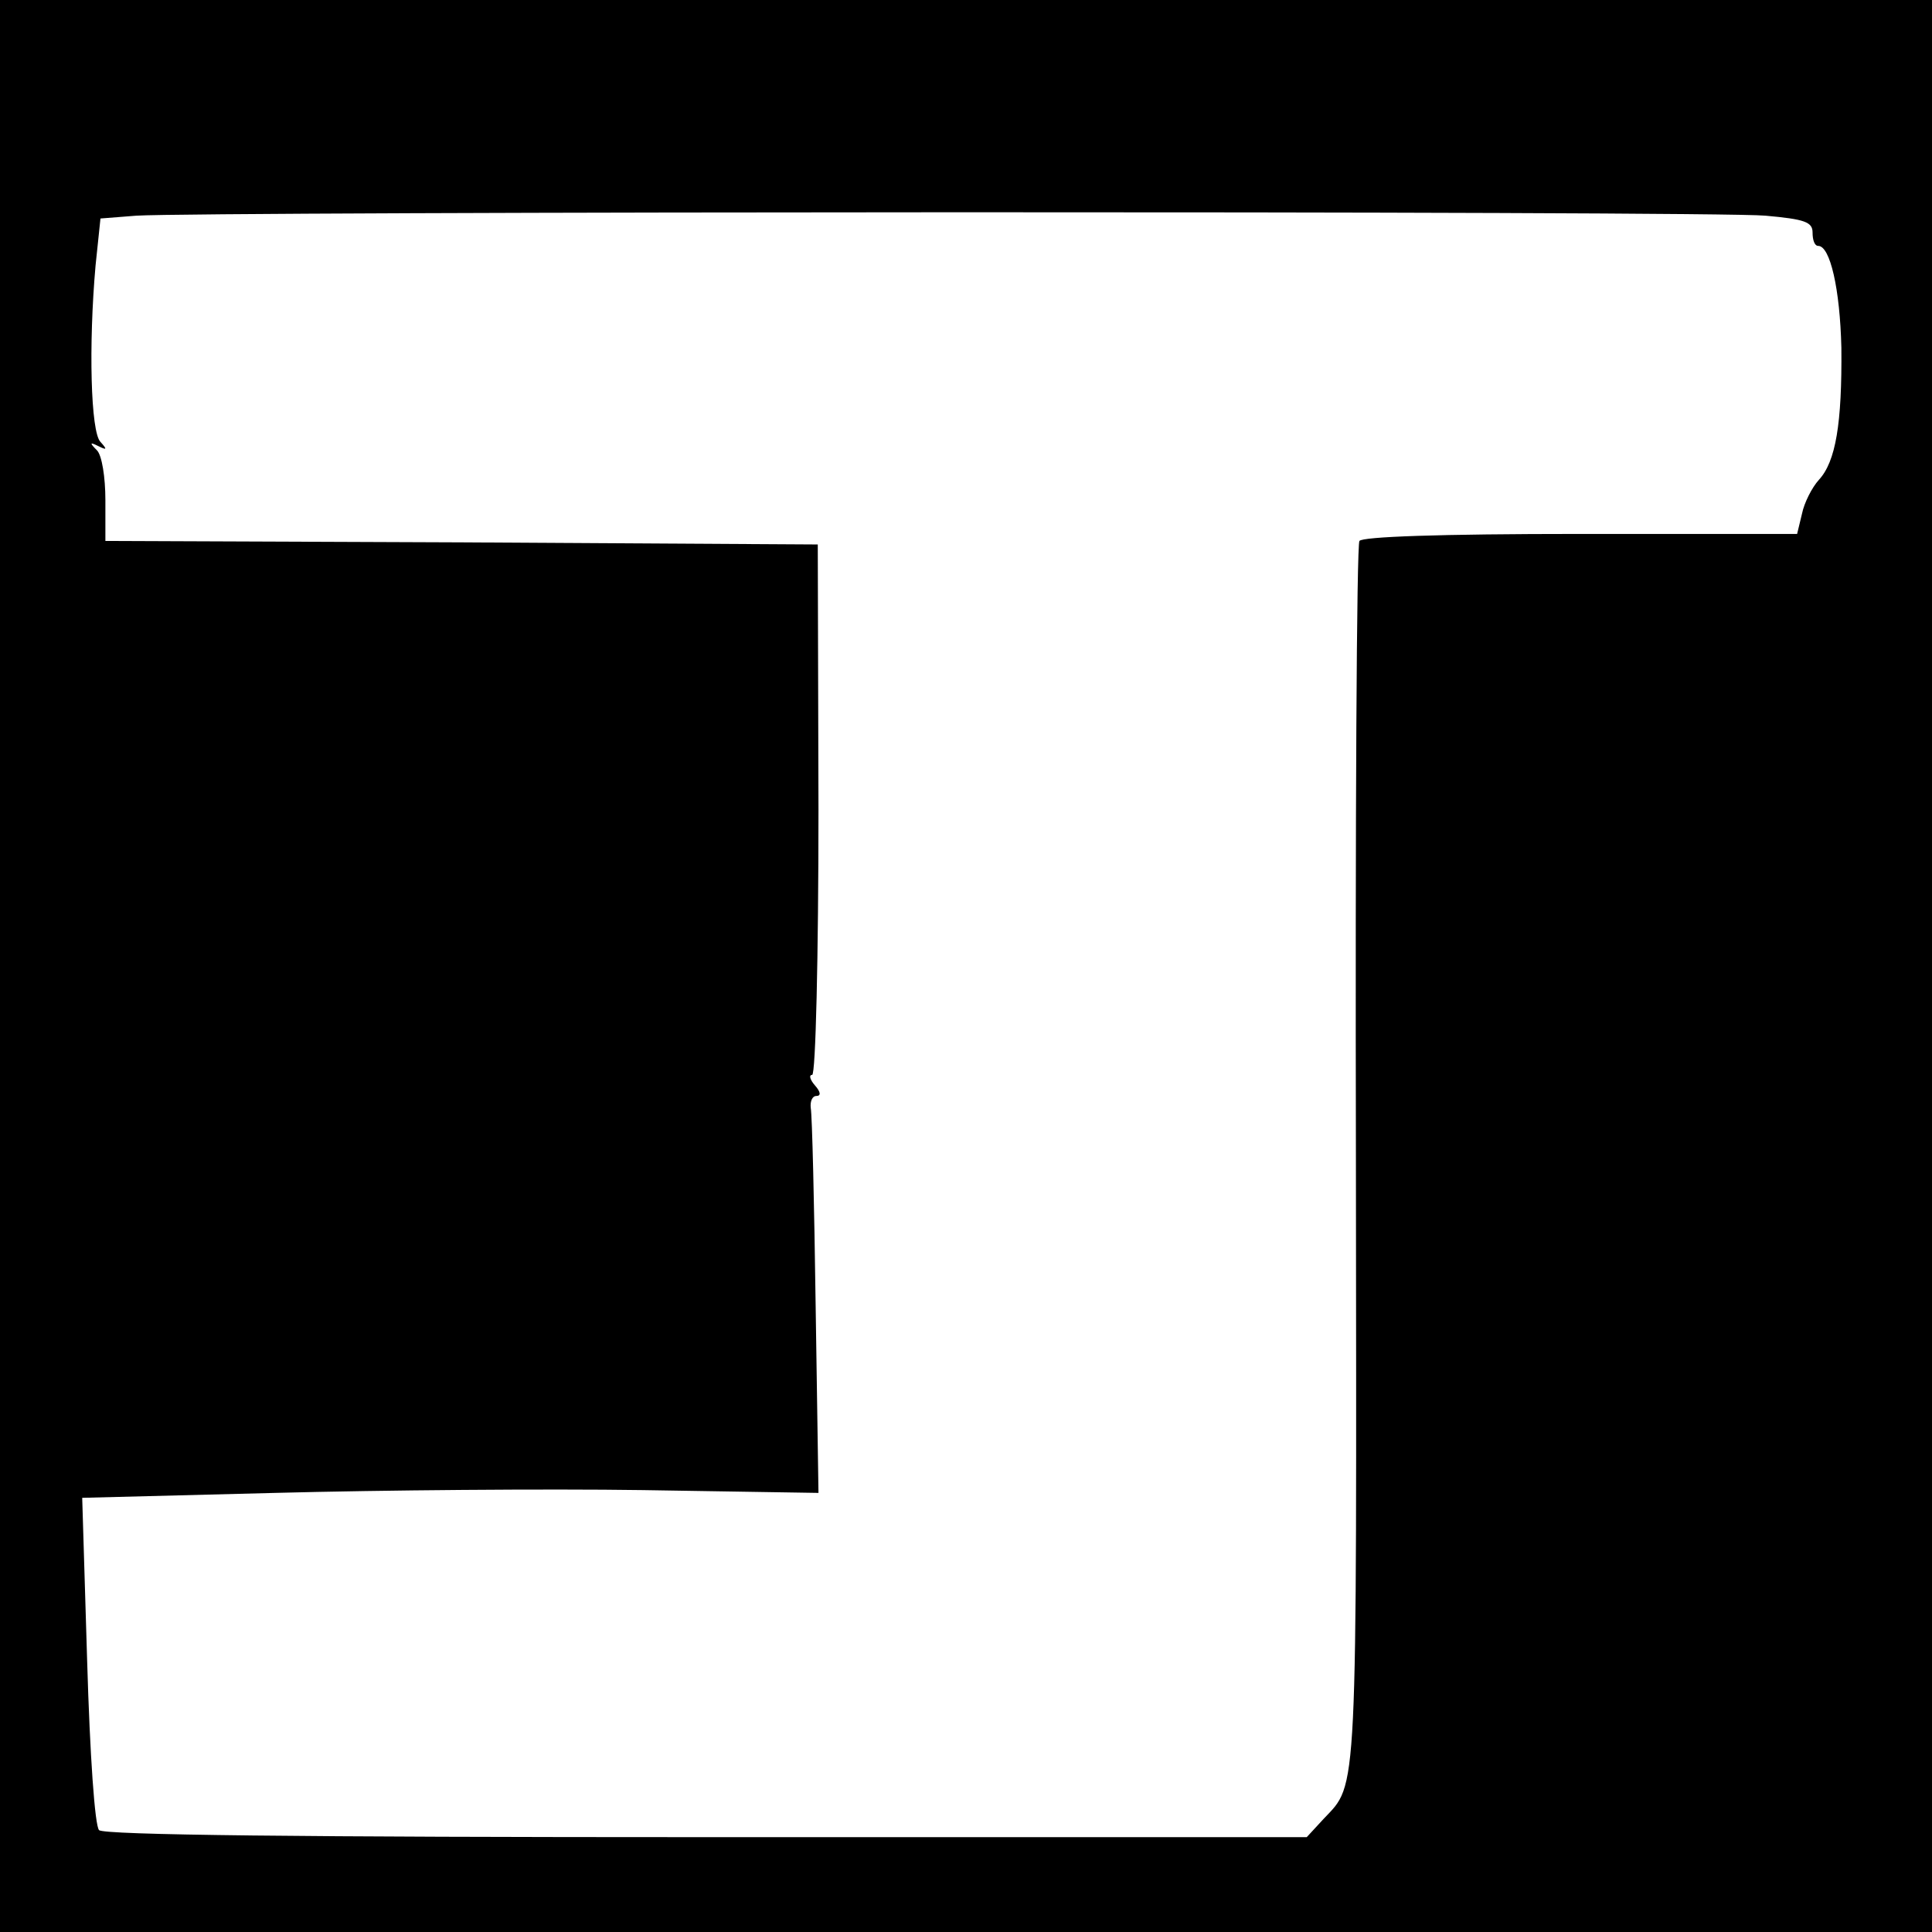<?xml version="1.0" standalone="no"?>
<!DOCTYPE svg PUBLIC "-//W3C//DTD SVG 20010904//EN"
 "http://www.w3.org/TR/2001/REC-SVG-20010904/DTD/svg10.dtd">
<svg version="1.0" xmlns="http://www.w3.org/2000/svg"
 width="275pt" height="275pt" viewBox="0 0 275 275"
 preserveAspectRatio="xMidYMid meet">
<g transform="translate(0,275) scale(0.1,-0.1)"
fill="#000000" stroke="none">
<path d="M0 1375 l0 -1375 1375 0 1375 0 0 1375 0 1375 -1375 0 -1375 0 0
-1375z m2513 1068 c56 -5 67 -9 67 -24 0 -11 3 -19 8 -19 17 0 31 -61 33 -145
1 -108 -8 -162 -32 -188 -10 -11 -21 -33 -24 -48 l-7 -29 -308 0 c-203 0 -311
-4 -315 -10 -4 -6 -6 -402 -5 -880 1 -921 3 -887 -46 -939 l-24 -26 -855 0
c-575 0 -857 3 -864 10 -6 6 -13 105 -17 242 l-7 231 274 7 c151 4 387 6 524
4 l250 -4 -4 265 c-2 146 -5 273 -7 283 -1 9 2 17 8 17 7 0 6 6 -2 15 -7 8 -9
15 -4 15 5 0 9 169 9 378 l-1 377 -507 3 -507 2 0 58 c0 33 -5 64 -12 71 -11
11 -10 12 2 6 12 -6 13 -5 3 6 -14 14 -17 138 -7 251 l7 67 51 4 c93 6 2250 7
2319 0z"/>
</g>
</svg>
